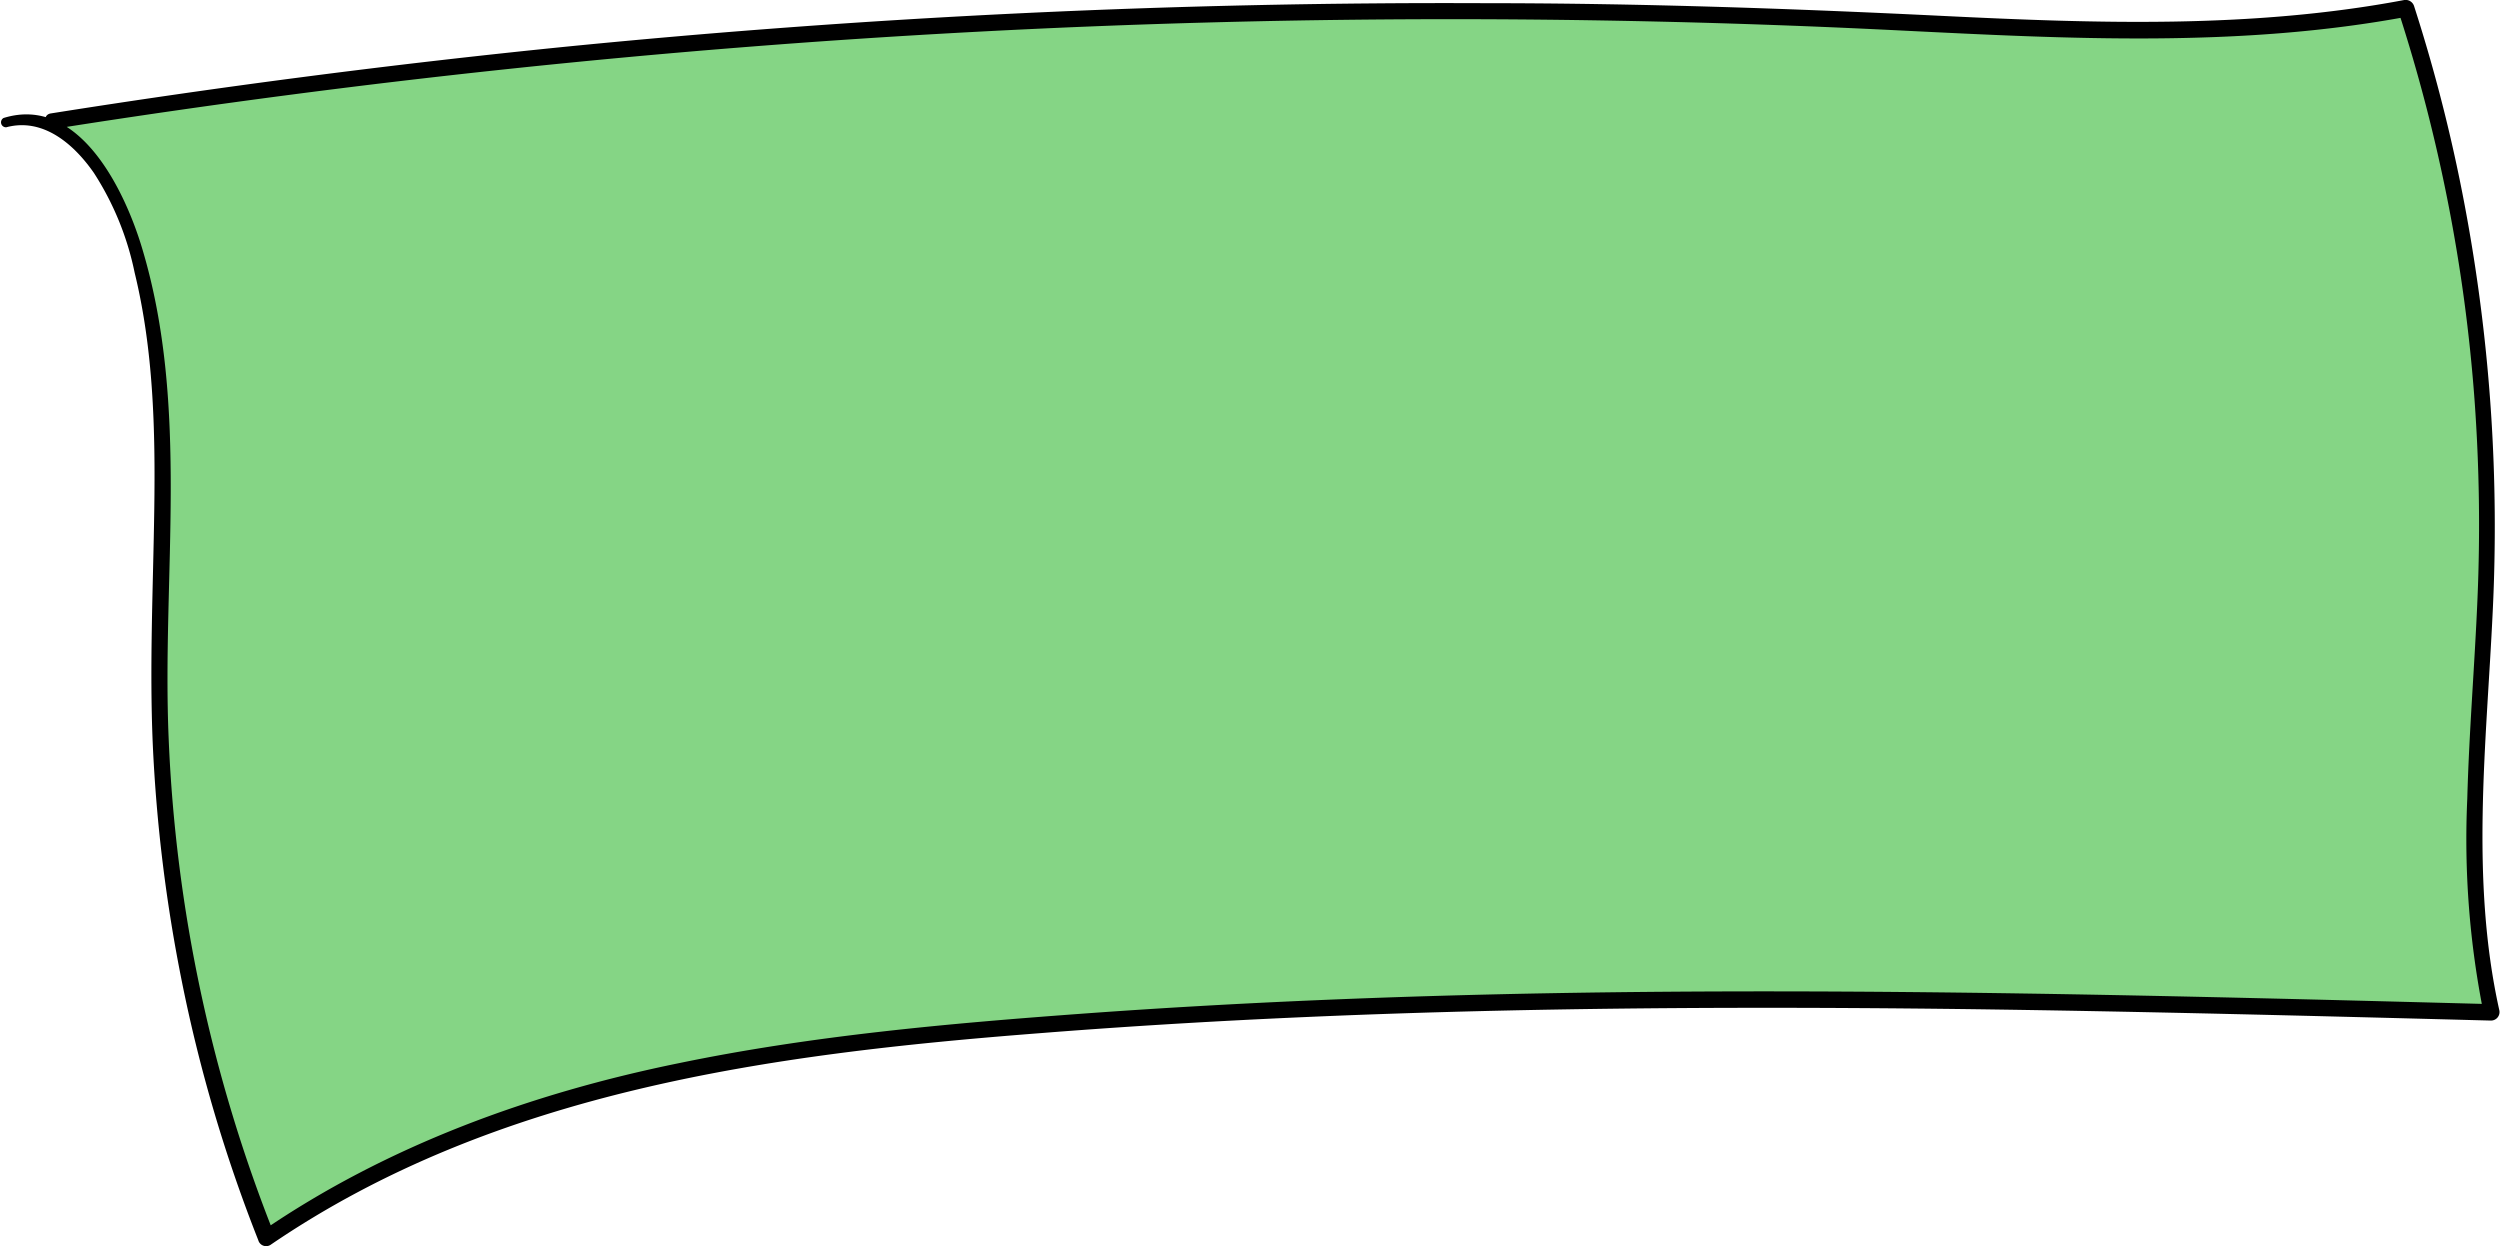 <?xml version="1.0" encoding="UTF-8"?> <svg xmlns="http://www.w3.org/2000/svg" viewBox="0 0 196.41 97.91"> <defs> <style>.cls-1{fill:#85d585;}</style> </defs> <g id="Слой_2" data-name="Слой 2"> <g id="Слой_1-2" data-name="Слой 1"> <path class="cls-1" d="M.38,9.65C4.57,8.29,8.32,13,10,17.52c4.1,11.38,2.43,24.31,2.56,36.68A119.64,119.64,0,0,0,21,97.25c16.91-11.66,37.12-14.71,56.7-16.41,39.31-3.4,78.74-2.36,118.09-1.33-2.55-11.25-.72-23.16-.4-34.83A131.21,131.21,0,0,0,189,.65c-14.11,2.7-28.47,1.61-42.72,1A702.43,702.43,0,0,0,4.17,9.51"></path> <path d="M.49,10c2.91-.78,5.33,1.34,6.89,3.59a22.9,22.9,0,0,1,3.2,7.84c1.48,6.07,1.63,12.38,1.54,18.59S11.74,52.29,12,58.42a122.47,122.47,0,0,0,2.29,18.7,119.05,119.05,0,0,0,6,20.31.64.64,0,0,0,.95.38c17.77-12.13,39.39-15,60.34-16.63,24.26-1.92,48.61-2.2,72.93-1.9,13.74.18,27.47.54,41.19.9a.67.67,0,0,0,.65-.84c-2.29-10.31-1-20.91-.51-31.34a136.18,136.18,0,0,0-2-30.77A128.73,128.73,0,0,0,189.66.48a.7.7,0,0,0-.82-.47C176.9,2.26,164.7,1.84,152.62,1.25s-24-1-36-1A699.79,699.79,0,0,0,44.24,3.69Q24.05,5.73,4,8.91c-.79.12-.45,1.33.34,1.2A703.35,703.35,0,0,1,149.22,2.39c13.33.66,26.77,1.38,40-1.1l-.81-.46a129.77,129.77,0,0,1,6,30.6,135.67,135.67,0,0,1,.23,15.62c-.22,5.23-.66,10.45-.8,15.68a69.44,69.44,0,0,0,1.31,17l.64-.84c-24.64-.65-49.29-1.3-73.95-.86-12.24.22-24.49.71-36.7,1.6-10.65.78-21.35,1.73-31.82,3.9C41.71,85.9,30.43,90,20.64,96.69l.95.39A118.62,118.62,0,0,1,13.25,58c-.54-12.76,1.67-26-2.08-38.48C9.82,15,6.23,7.43.28,9.27A.39.39,0,0,0,.49,10Z"></path> </g> </g> </svg> 